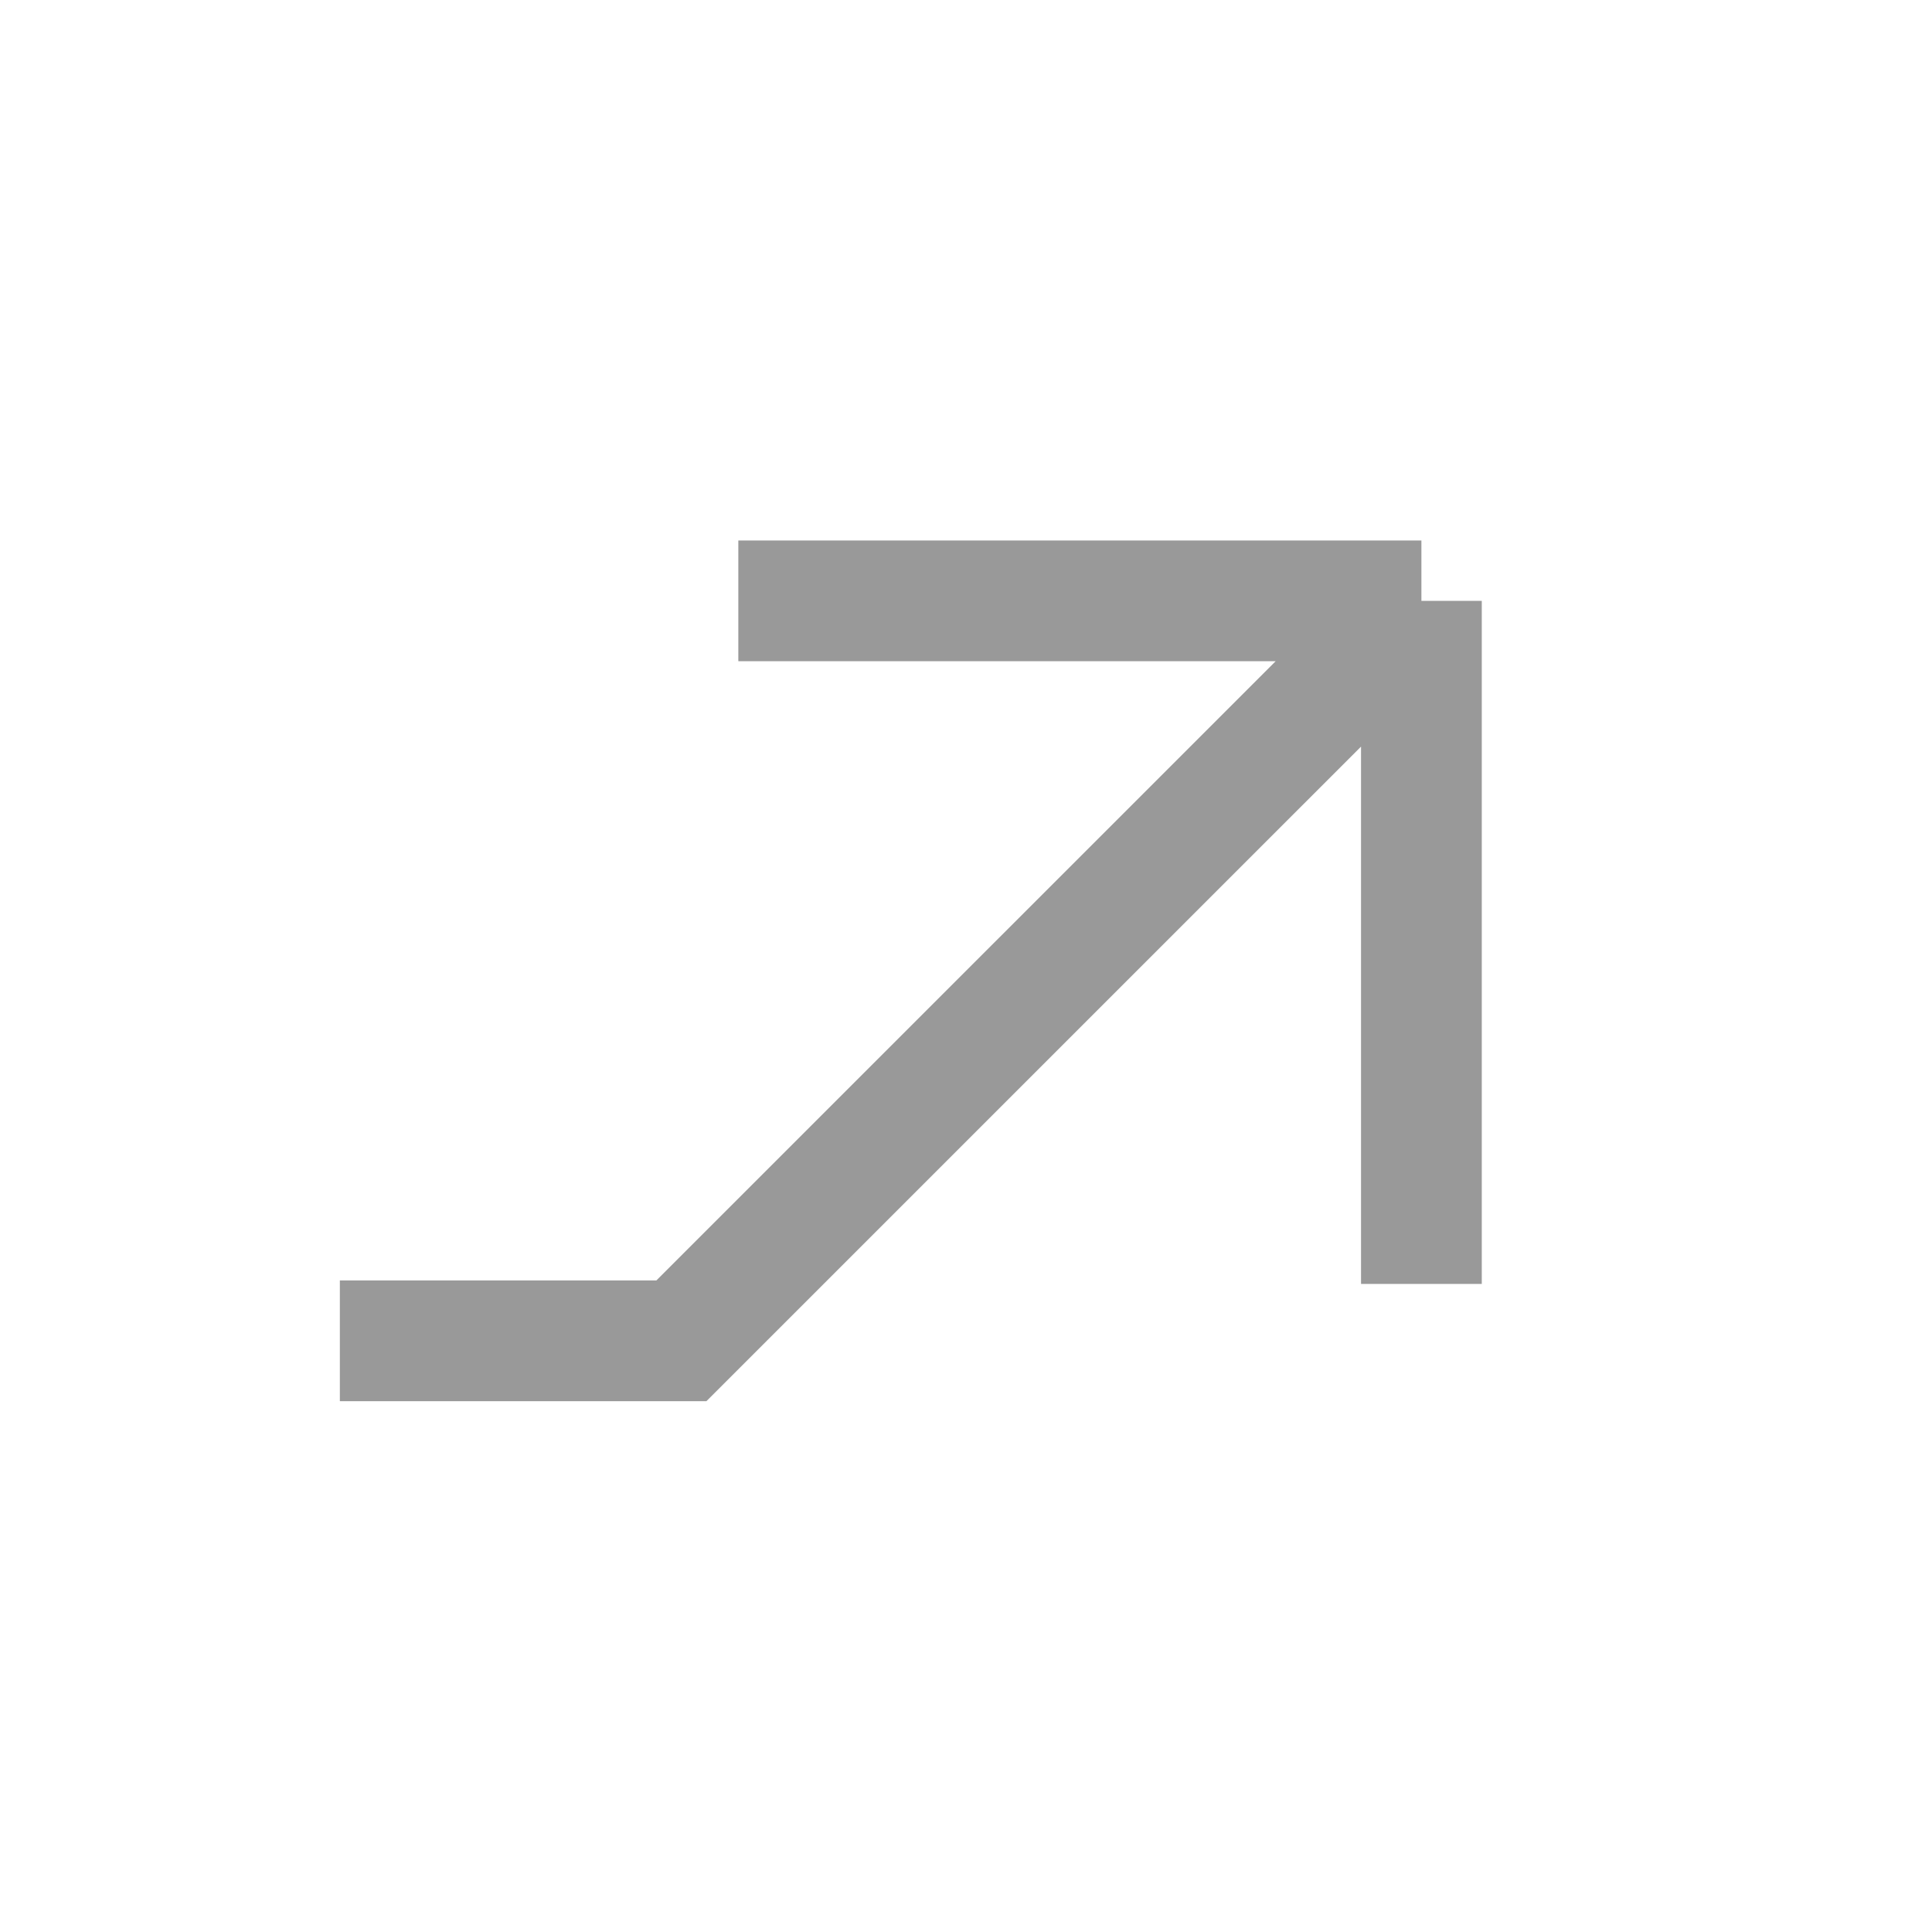 <svg width="32" height="32" viewBox="0 0 32 32" fill="none" xmlns="http://www.w3.org/2000/svg">
<path d="M23.543 9.952H12.229M23.543 9.952V21.266M23.543 9.952L11.286 22.208H5.629" stroke="#999999" stroke-width="2"/>
</svg>
